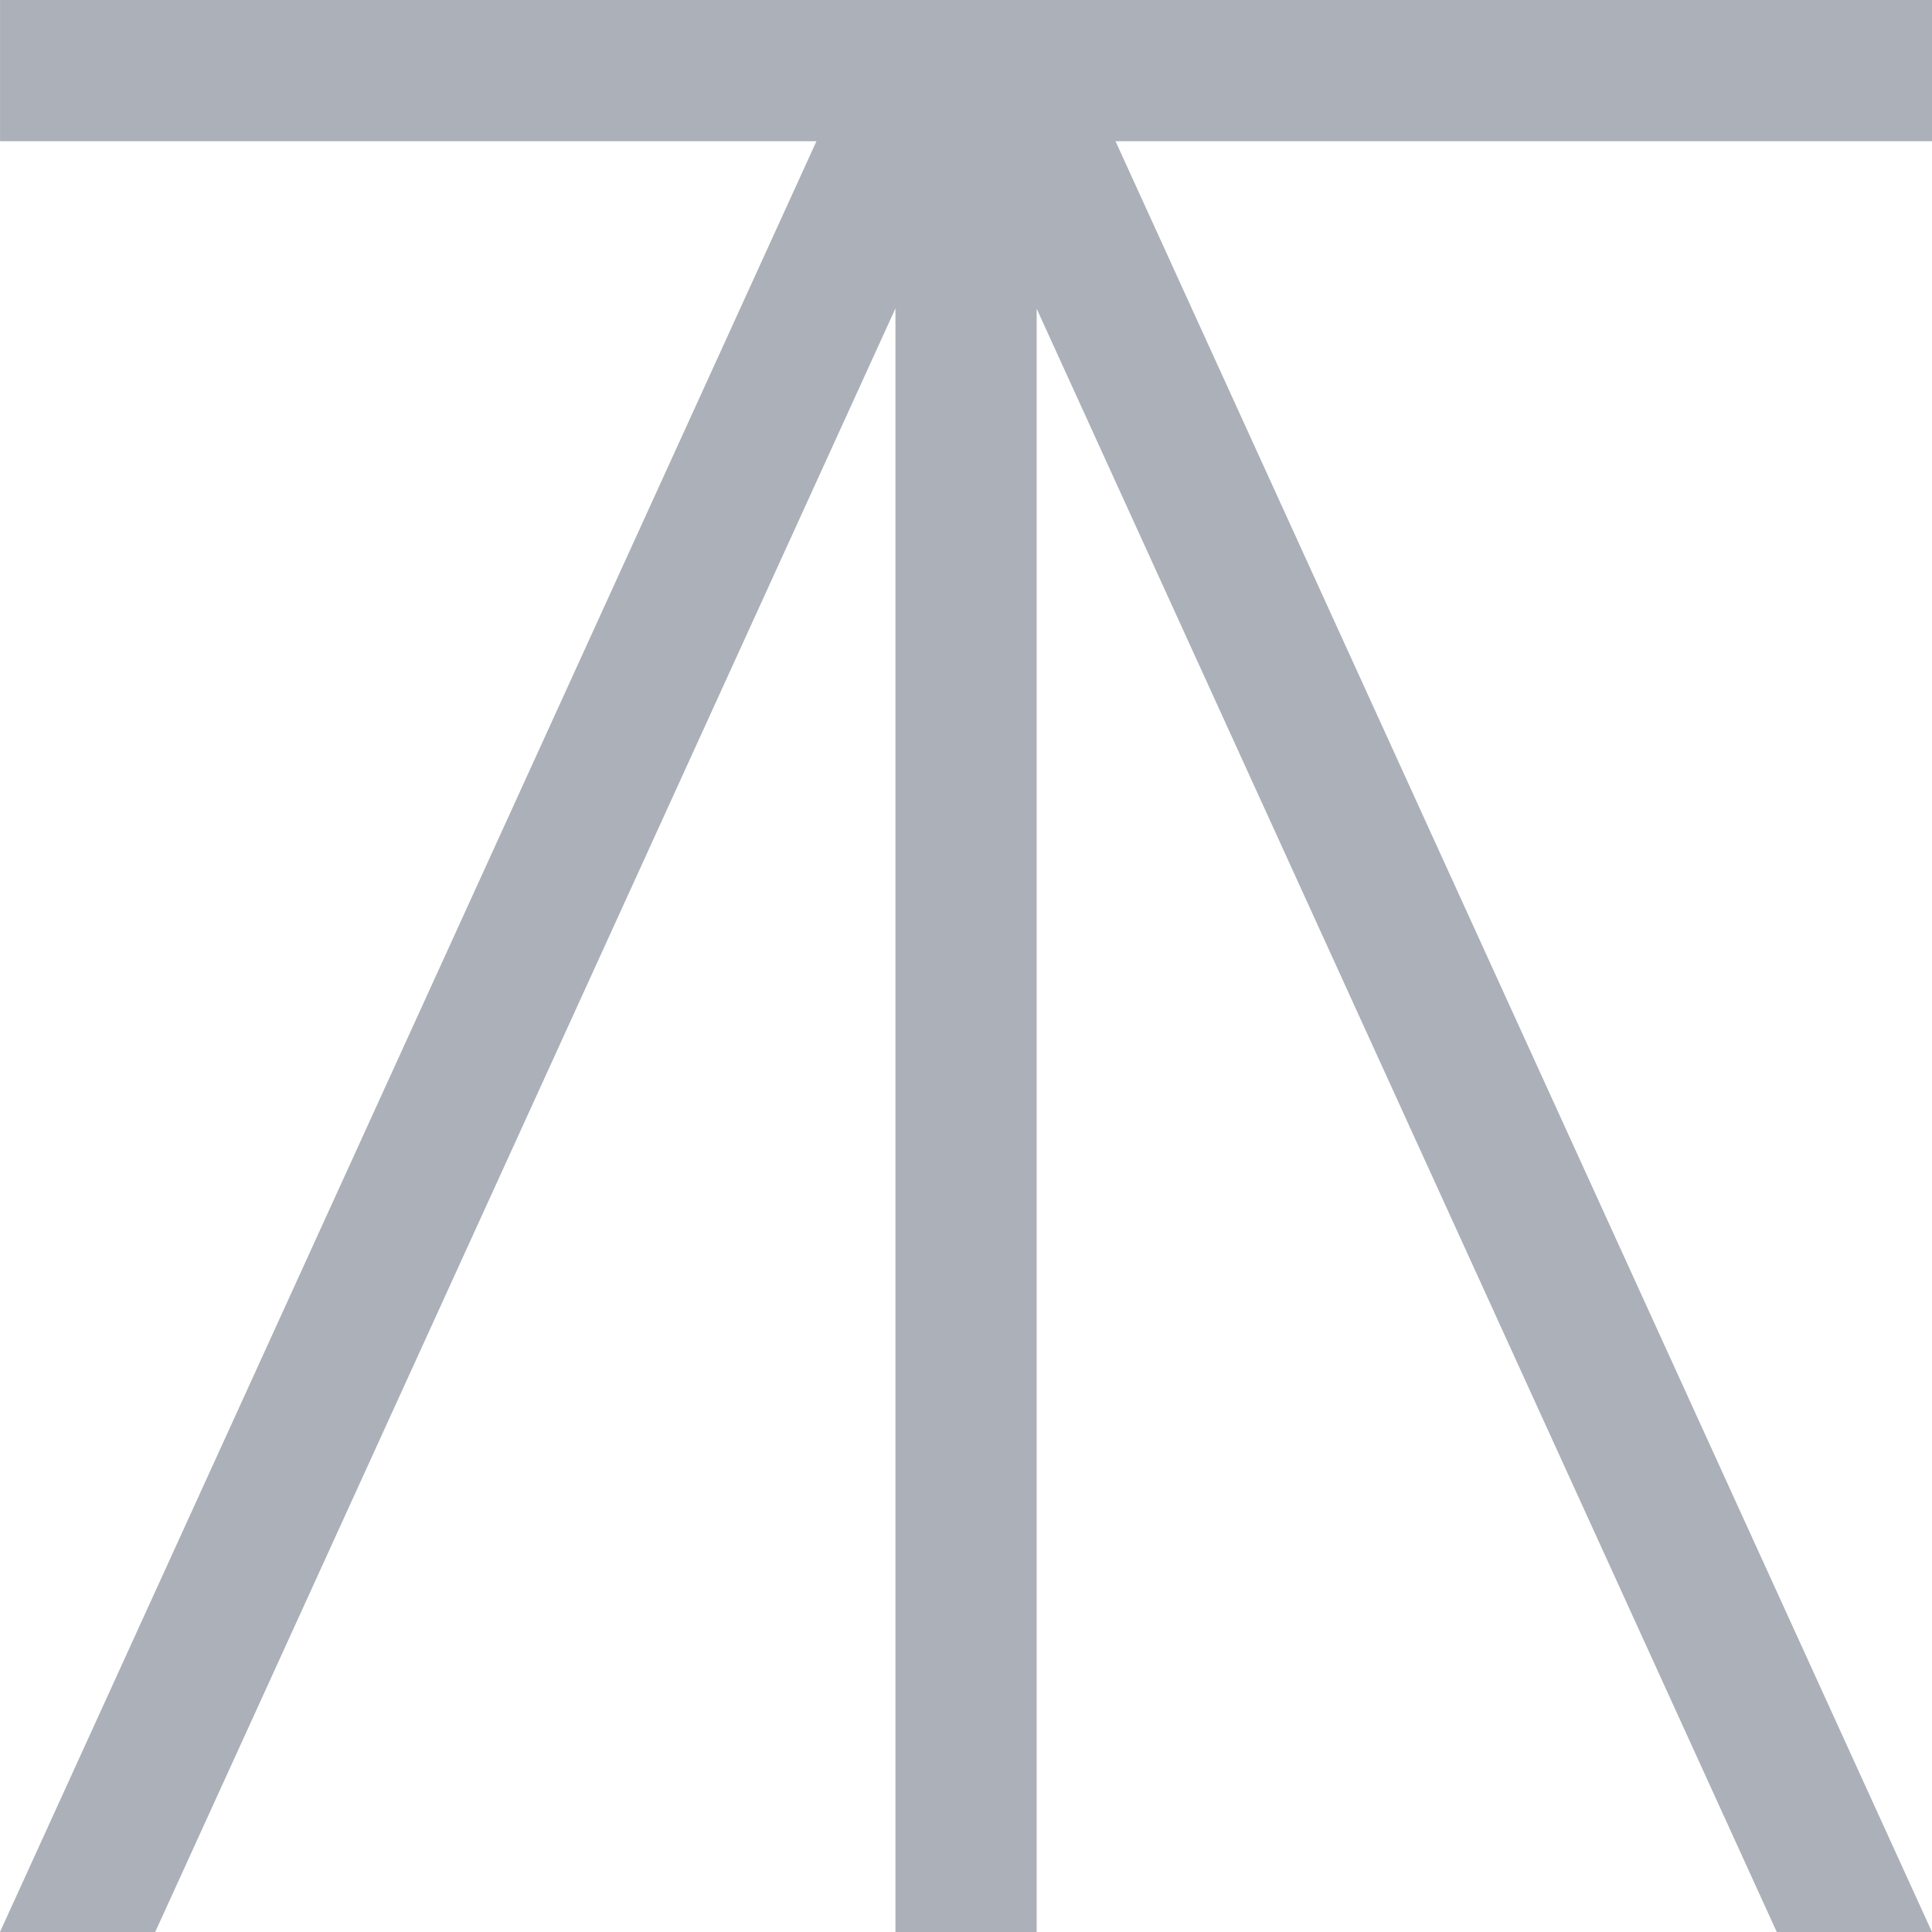 <?xml version="1.0" encoding="UTF-8"?> <svg xmlns="http://www.w3.org/2000/svg" width="600" height="600" viewBox="0 0 600 600" fill="none"><g clip-path="url(#clip0_131_14536)"><path d="M600 0V43.859H346.434L599.99 599.996H551.789L321.946 95.87L321.946 600H278.088L278.088 95.774L48.201 599.996H0L253.556 43.859H0.015V0H600Z" fill="#ABB0B9"></path></g><defs><clipPath id="clip0_131_14536"><rect width="600" height="600" fill="white"></rect></clipPath></defs></svg> 